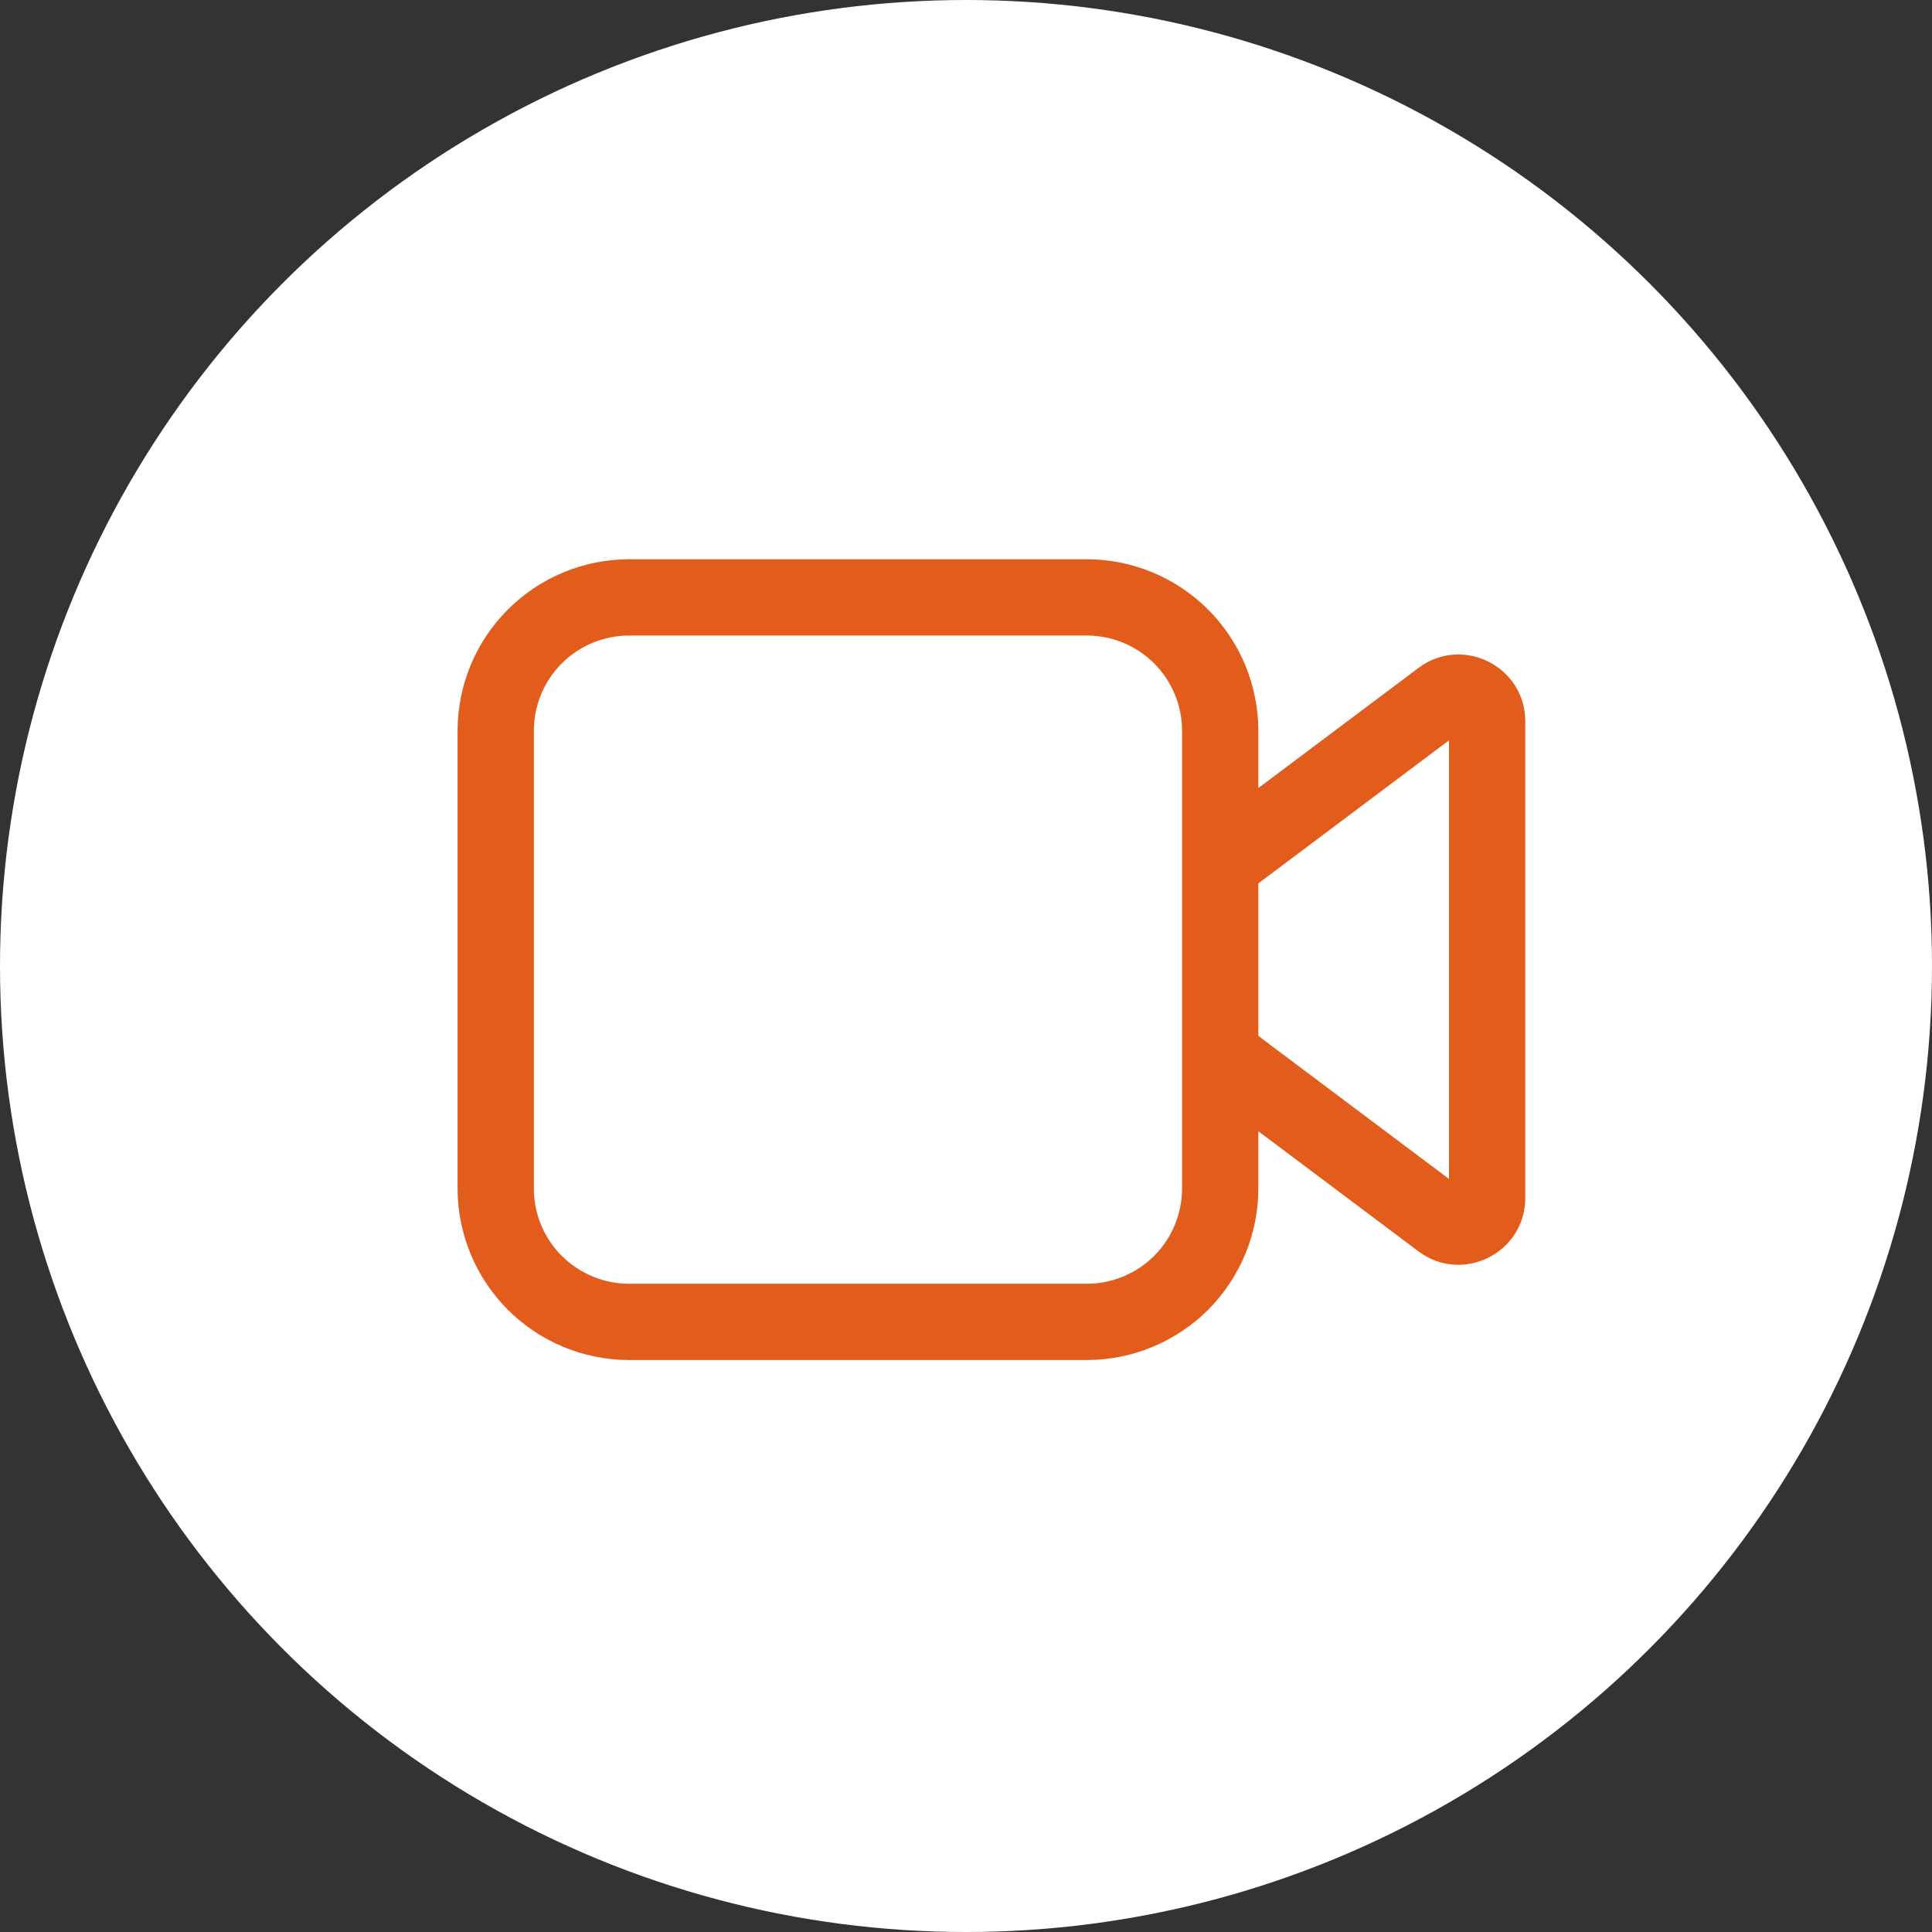 <svg width="38" height="38" viewBox="0 0 38 38" fill="none" xmlns="http://www.w3.org/2000/svg">
<rect x="0" y="0" width="38" height="38" fill="#333333" stroke="none"/>
<circle cx="19" cy="19" r="19" fill="white"/>
<path d="M12.375 11C11.48 11 10.621 11.356 9.989 11.989C9.356 12.621 9 13.48 9 14.375V23.375C9 24.27 9.356 25.128 9.989 25.762C10.621 26.394 11.48 26.75 12.375 26.75H21.375C22.27 26.75 23.128 26.394 23.762 25.762C24.394 25.128 24.75 24.27 24.75 23.375V22.25L27.9 24.613C28.765 25.261 30 24.644 30 23.562V14.188C30 13.106 28.765 12.489 27.9 13.137L24.75 15.5V14.375C24.75 13.48 24.394 12.621 23.762 11.989C23.128 11.356 22.27 11 21.375 11H12.375ZM24.75 17.375L28.5 14.562V23.188L24.75 20.375V17.375ZM23.25 14.375V23.375C23.25 23.872 23.052 24.349 22.701 24.701C22.349 25.052 21.872 25.25 21.375 25.25H12.375C11.878 25.25 11.401 25.052 11.049 24.701C10.697 24.349 10.5 23.872 10.5 23.375V14.375C10.5 13.878 10.697 13.401 11.049 13.049C11.401 12.697 11.878 12.5 12.375 12.5H21.375C21.872 12.5 22.349 12.697 22.701 13.049C23.052 13.401 23.25 13.878 23.25 14.375Z" fill="#E25C1B"/>
</svg>
